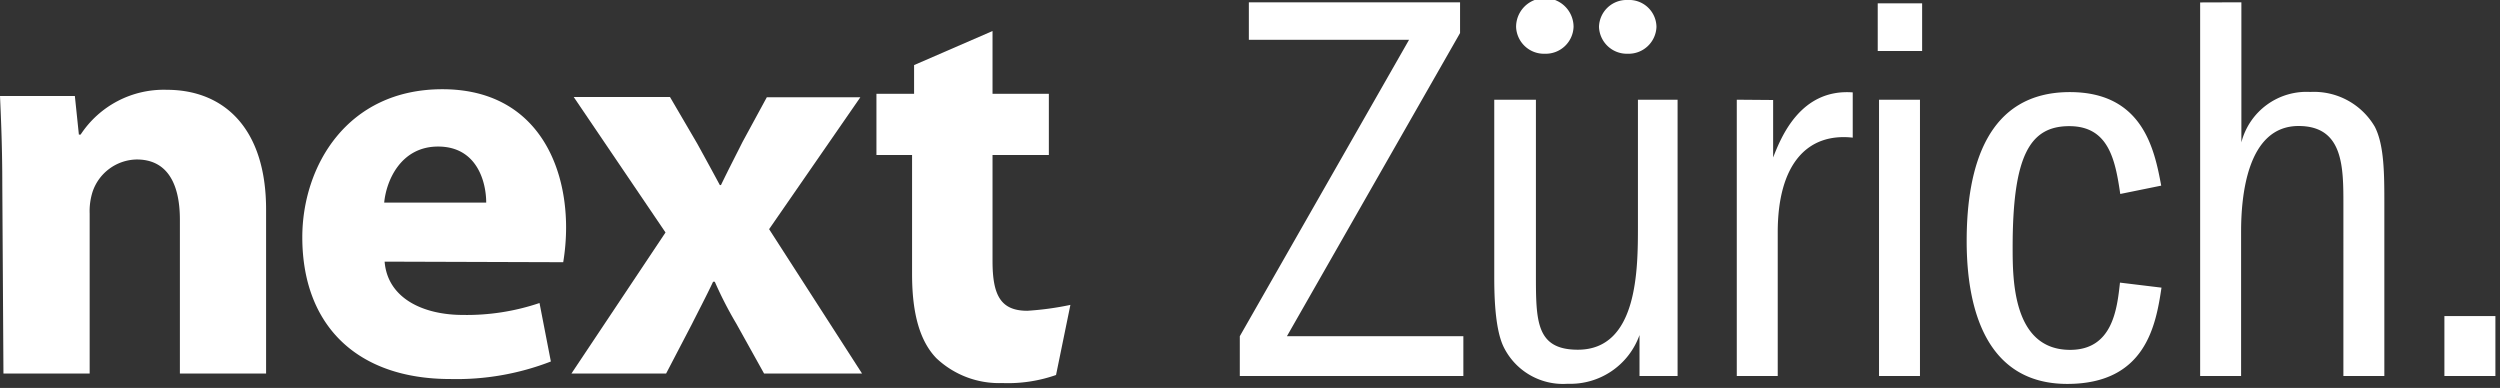 <svg id="Ebene_1" data-name="Ebene 1" xmlns="http://www.w3.org/2000/svg" width="174" height="27" viewBox="0 0 174 27"><rect x="0" y="0" width="174" height="27" fill="#333333" stroke="none"/><path d="M.16,12.84C.16,10.43.08,8.42,0,6.68H5.21l.28,2.69h.12a6.92,6.92,0,0,1,6-3.12c3.95,0,6.91,2.65,6.91,8.33V26h-6V15.29c0-2.49-.87-4.19-3-4.19a3.3,3.3,0,0,0-3.08,2.26,4.46,4.46,0,0,0-.2,1.5V26h-6Z" fill="#fff"/><path d="M33.84,14.1c0-1.42-.63-3.9-3.35-3.9-2.57,0-3.6,2.33-3.75,3.9Zm-7.07,4.11c.2,2.53,2.65,3.71,5.45,3.71a15.81,15.81,0,0,0,5.33-.83l.79,4.07a18.15,18.15,0,0,1-7,1.22c-6.55,0-10.3-3.79-10.3-9.87,0-4.9,3.08-10.3,9.75-10.3,6.24,0,8.61,4.86,8.61,9.63a15,15,0,0,1-.2,2.41Z" fill="#fff"/><path d="M46.63,6.75,48.53,10c.55,1,1.06,1.93,1.57,2.88h.08c.51-1.06,1-2,1.5-3l1.69-3.11h6.51l-6.35,9.18L60,26H53.18l-1.93-3.47a26.8,26.8,0,0,1-1.5-2.92h-.12c-.47,1-1,2-1.46,2.92L46.36,26H39.77l6.55-9.82L39.93,6.75Z" fill="#fff"/><path d="M69.08,2.16V6.53H73v4.26H69.08v7.38c0,2.37.56,3.46,2.42,3.46a20.71,20.71,0,0,0,3-.41l-1,4.88a10.12,10.12,0,0,1-3.74.56,6.35,6.35,0,0,1-4.59-1.73c-1.13-1.17-1.69-3.06-1.69-5.84v-8.3H61V6.53h2.62v-2Z" fill="#fff"/><path d="M170.13,26.17h3.55V22h-3.55Zm-17-26v26h2.85V16.11c0-2.38.39-7.34,4-7.34,3.12,0,3.12,2.85,3.12,5.46V26.17h2.85V14.23c0-2.1,0-4.13-.67-5.42a4.9,4.9,0,0,0-4.48-2.41,4.68,4.68,0,0,0-4.8,3.51V.16Zm-2.71,12.75c-.47-2.54-1.29-6.51-6.36-6.51-5.73,0-7.18,5.14-7.18,10.37,0,4.6,1.29,9.94,7,9.94,5.46,0,6.17-4.09,6.56-6.7l-2.89-.35c-.2,1.83-.51,4.68-3.47,4.68-4,0-4-4.92-4-7.14,0-6.4,1.21-8.43,3.94-8.43s3.2,2.31,3.55,4.72ZM133.78.23h-3.09V3.55h3.09Zm-3,25.94h2.85V6.94h-2.85Zm-9.9-19.23V26.17h2.85v-10c0-4.75,2.06-6.94,5.22-6.59V6.43c-3.66-.27-5,3.16-5.54,4.53v-4Zm-7.59-3.2a1.94,1.94,0,0,0,2-1.87,1.9,1.9,0,0,0-2-1.87,1.92,1.92,0,0,0-2,1.87,1.94,1.94,0,0,0,2,1.87m-5.77,0a1.94,1.94,0,0,0,2-1.87,2,2,0,0,0-4,0,1.94,1.94,0,0,0,2,1.87M104,6.94V19.11c0,1.13,0,3.74.67,5.07a4.6,4.6,0,0,0,4.44,2.53,5.11,5.11,0,0,0,5-3.39v2.85h2.65V6.94H114v8.78c0,3,0,8.62-4.18,8.62-2.92,0-2.92-2-2.92-5.27V6.94ZM86.92.16V2.77H98.07L86.29,23.4v2.77h15.56V23.4H89.57l5.71-10,6.34-11.1V.16Z" fill="#fff"/></svg>
